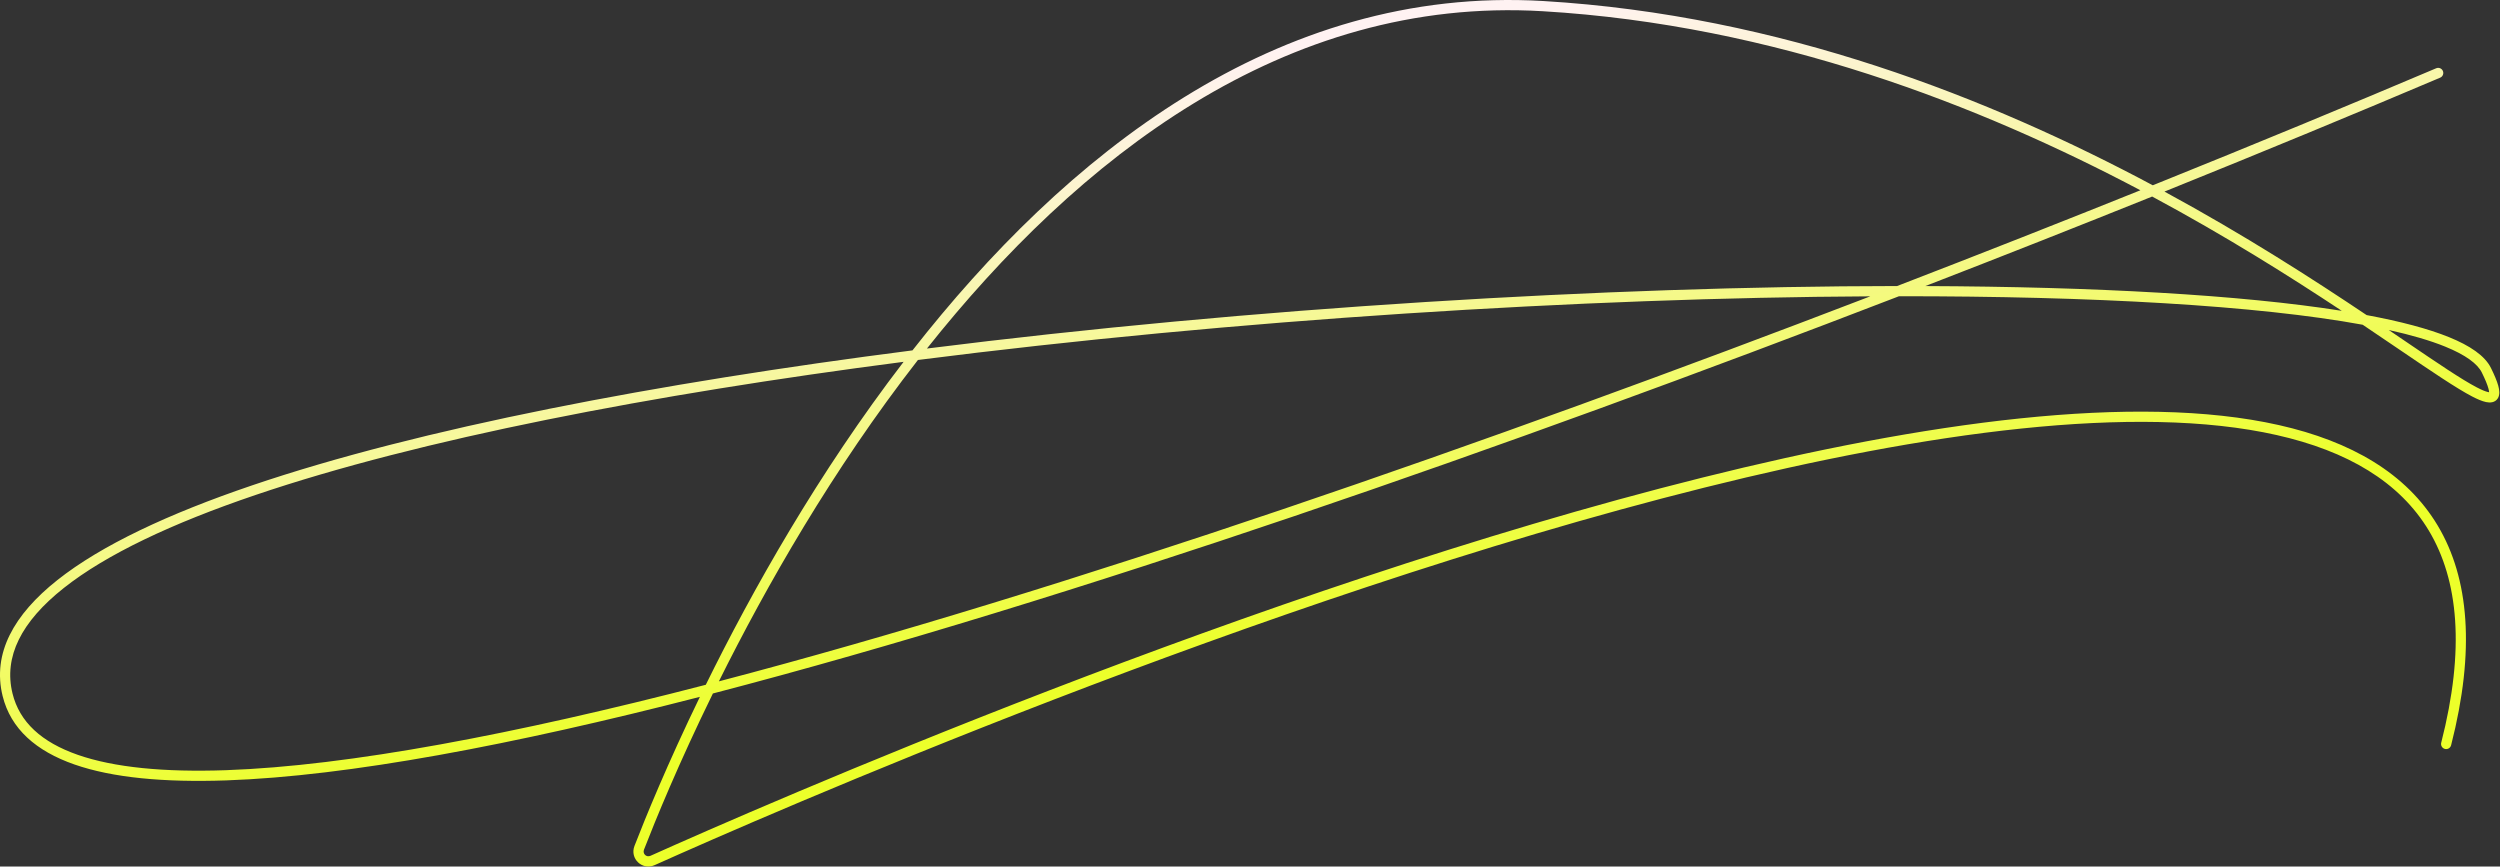 <?xml version="1.0" encoding="UTF-8"?> <svg xmlns="http://www.w3.org/2000/svg" width="1959" height="679" viewBox="0 0 1959 679" fill="none"><rect x="0" y="0" width="1959" height="679" fill="#333333" stroke="none"/> <path fill-rule="evenodd" clip-rule="evenodd" d="M715.02 274.558C833.878 122.792 999.559 -11.667 1209.34 0.804C1395.78 11.887 1560.18 77.493 1686.91 145.19C1766.91 112.983 1841.75 82.021 1909 53.497C1911.03 52.634 1913.38 53.584 1914.24 55.618C1915.11 57.652 1914.16 60 1912.12 60.862C1846.56 88.671 1773.8 118.792 1696.07 150.124C1759.26 184.414 1812.75 218.934 1854.49 246.904C1880.93 251.817 1902.76 257.569 1919.12 264.219C1935.41 270.843 1947.17 278.713 1951.93 288.374C1954.67 293.93 1956.6 298.531 1957.61 302.181C1958.11 304.005 1958.44 305.746 1958.46 307.341C1958.49 308.913 1958.23 310.673 1957.24 312.22C1954.95 315.779 1950.82 315.644 1948.03 315.054C1944.98 314.407 1941.25 312.806 1937.05 310.617C1924.76 304.203 1905.55 291.157 1880.42 274.091C1871.48 268.02 1861.8 261.441 1851.41 254.471C1769.09 239.393 1640.35 232.041 1488.04 232.135C1183.48 349.512 838.987 470.457 558.624 543.411C531.669 598.45 513.596 642.661 504.631 665.77C503.36 669.044 506.535 672.033 509.706 670.61C594.951 632.35 984.387 461.569 1333.71 374.303C1508.21 330.711 1673.46 307.752 1785.83 333.117C1842.12 345.824 1885.72 370.792 1910.25 411.94C1934.77 453.067 1939.73 509.488 1920.69 583.969C1920.14 586.109 1917.96 587.401 1915.82 586.854C1913.68 586.307 1912.39 584.128 1912.94 581.988C1931.69 508.638 1926.4 454.648 1903.38 416.037C1880.37 377.447 1839.13 353.351 1784.07 340.921C1673.71 316.01 1510.11 338.484 1335.65 382.065C987.07 469.144 598.193 639.664 512.982 677.909C503.252 682.276 493.328 672.785 497.172 662.877C505.864 640.471 523.018 598.469 548.439 546.048C401.768 583.812 272.961 608.183 177.334 611.514C128.64 613.211 88.204 609.469 58.305 599.039C28.315 588.578 8.39 571.158 2.042 545.345C-6.147 512.048 10.716 481.662 45.008 454.5C79.308 427.33 131.902 402.611 197.673 380.291C328.952 335.743 514.065 300.325 715.02 274.558ZM708.069 283.521C510.382 309.175 329.038 344.162 200.244 387.867C134.761 410.088 83.198 434.455 49.975 460.771C16.744 487.094 2.718 514.593 9.811 543.434C15.295 565.733 32.505 581.566 60.94 591.485C89.467 601.436 128.75 605.202 177.055 603.519C273.223 600.169 403.787 575.292 553.06 536.591C589.302 462.98 641.135 370.691 708.069 283.521ZM563.308 533.92C600.134 459.863 652.306 368.114 719.3 282.076C967.651 250.388 1240.23 233.398 1465.58 232.202C1168.45 346.218 836.008 462.478 563.308 533.92ZM1486.55 224.136C1259.35 224.349 980.632 241.064 726.345 273.118C844.252 124.724 1005.97 -3.271 1208.87 8.79C1390.86 19.609 1551.9 82.843 1677.21 149.093C1616.22 173.592 1552.32 198.78 1486.55 224.136ZM1508.66 224.168C1641.77 224.684 1755.94 231.054 1835.05 243.573C1794.52 216.761 1744.48 185.195 1686.43 154.008C1629.48 176.918 1569.93 200.447 1508.66 224.168ZM1871.81 258.581C1876.54 261.781 1881.08 264.863 1885.42 267.814C1910.31 284.717 1928.9 297.341 1940.75 303.523C1944.81 305.638 1947.74 306.815 1949.69 307.227C1950 307.294 1950.26 307.335 1950.46 307.359C1950.44 306.692 1950.28 305.703 1949.9 304.318C1949.09 301.393 1947.42 297.32 1944.76 291.914C1941.39 285.085 1932.13 278.149 1916.1 271.63C1904.39 266.866 1889.54 262.511 1871.81 258.581ZM1951.17 307.364C1951.17 307.368 1951.14 307.379 1951.07 307.386C1951.13 307.364 1951.17 307.36 1951.17 307.364Z" fill="url(#paint0_linear_362_1600)"></path> <defs> <linearGradient id="paint0_linear_362_1600" x1="918.787" y1="51.882" x2="1028.3" y2="727.083" gradientUnits="userSpaceOnUse"> <stop stop-color="#FFF2F2"></stop> <stop offset="0.67" stop-color="#ECFF2A"></stop> </linearGradient> </defs> </svg> 